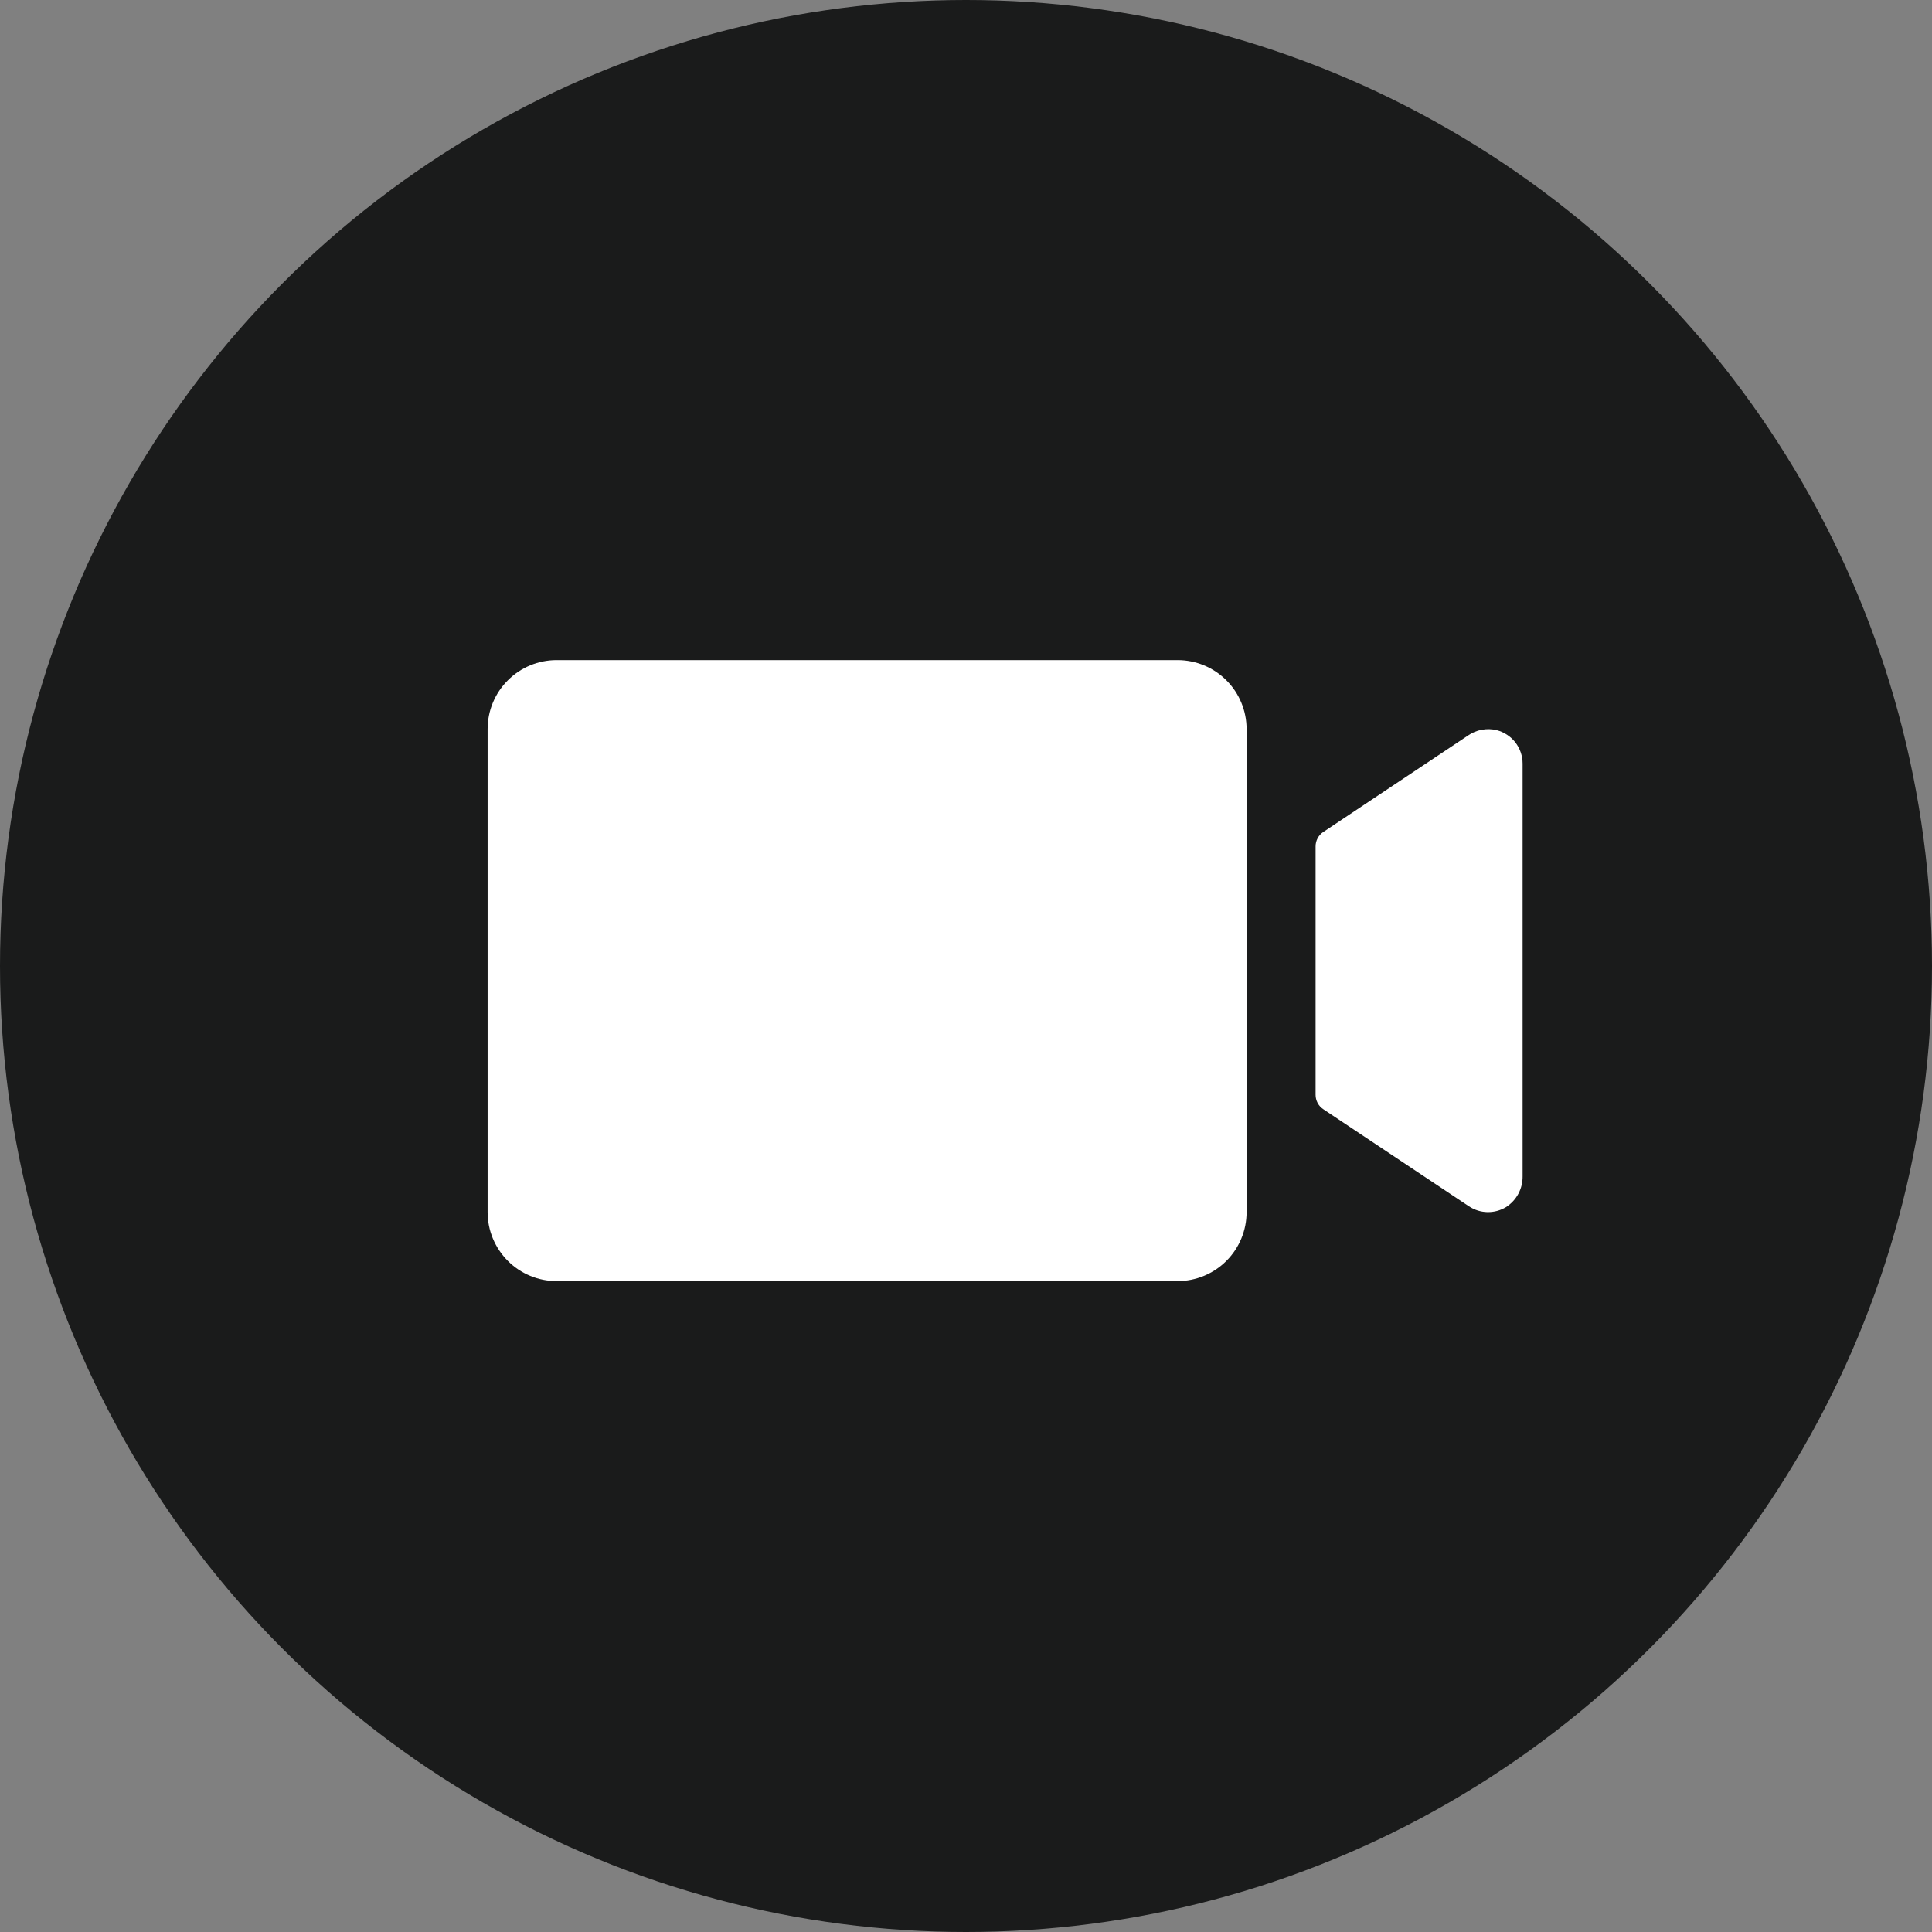 <svg width="60" height="60" viewBox="0 0 60 60" fill="none" xmlns="http://www.w3.org/2000/svg">
<rect x="0" y="0" width="60" height="60" fill="#808080" stroke="none"/>
<circle cx="30" cy="30" r="30" fill="#1A1B1B"/>
<g clip-path="url(#clip0_109_474)">
<path d="M38.714 22.643V37.643C38.714 38.211 38.489 38.756 38.087 39.158C37.685 39.56 37.14 39.786 36.571 39.786H17.286C16.717 39.786 16.172 39.56 15.771 39.158C15.369 38.756 15.143 38.211 15.143 37.643V22.643C15.143 22.075 15.369 21.529 15.771 21.128C16.172 20.726 16.717 20.5 17.286 20.5H36.571C37.14 20.5 37.685 20.726 38.087 21.128C38.489 21.529 38.714 22.075 38.714 22.643ZM46.482 22.676C46.331 22.639 46.174 22.635 46.021 22.663C45.868 22.691 45.722 22.751 45.594 22.84L41.096 25.838C41.022 25.887 40.962 25.954 40.92 26.032C40.879 26.109 40.857 26.196 40.857 26.284V34.001C40.857 34.09 40.879 34.176 40.92 34.254C40.962 34.332 41.022 34.398 41.096 34.447L45.62 37.463C45.789 37.576 45.987 37.639 46.191 37.643C46.394 37.648 46.594 37.594 46.769 37.489C46.93 37.386 47.062 37.244 47.153 37.076C47.243 36.908 47.289 36.719 47.286 36.529V23.714C47.286 23.477 47.207 23.246 47.062 23.058C46.916 22.87 46.712 22.736 46.482 22.676Z" fill="white"/>
</g>
<defs>
<clipPath id="clip0_109_474">
<rect width="34.286" height="34.286" fill="white" transform="translate(13 13)"/>
</clipPath>
</defs>
</svg>
